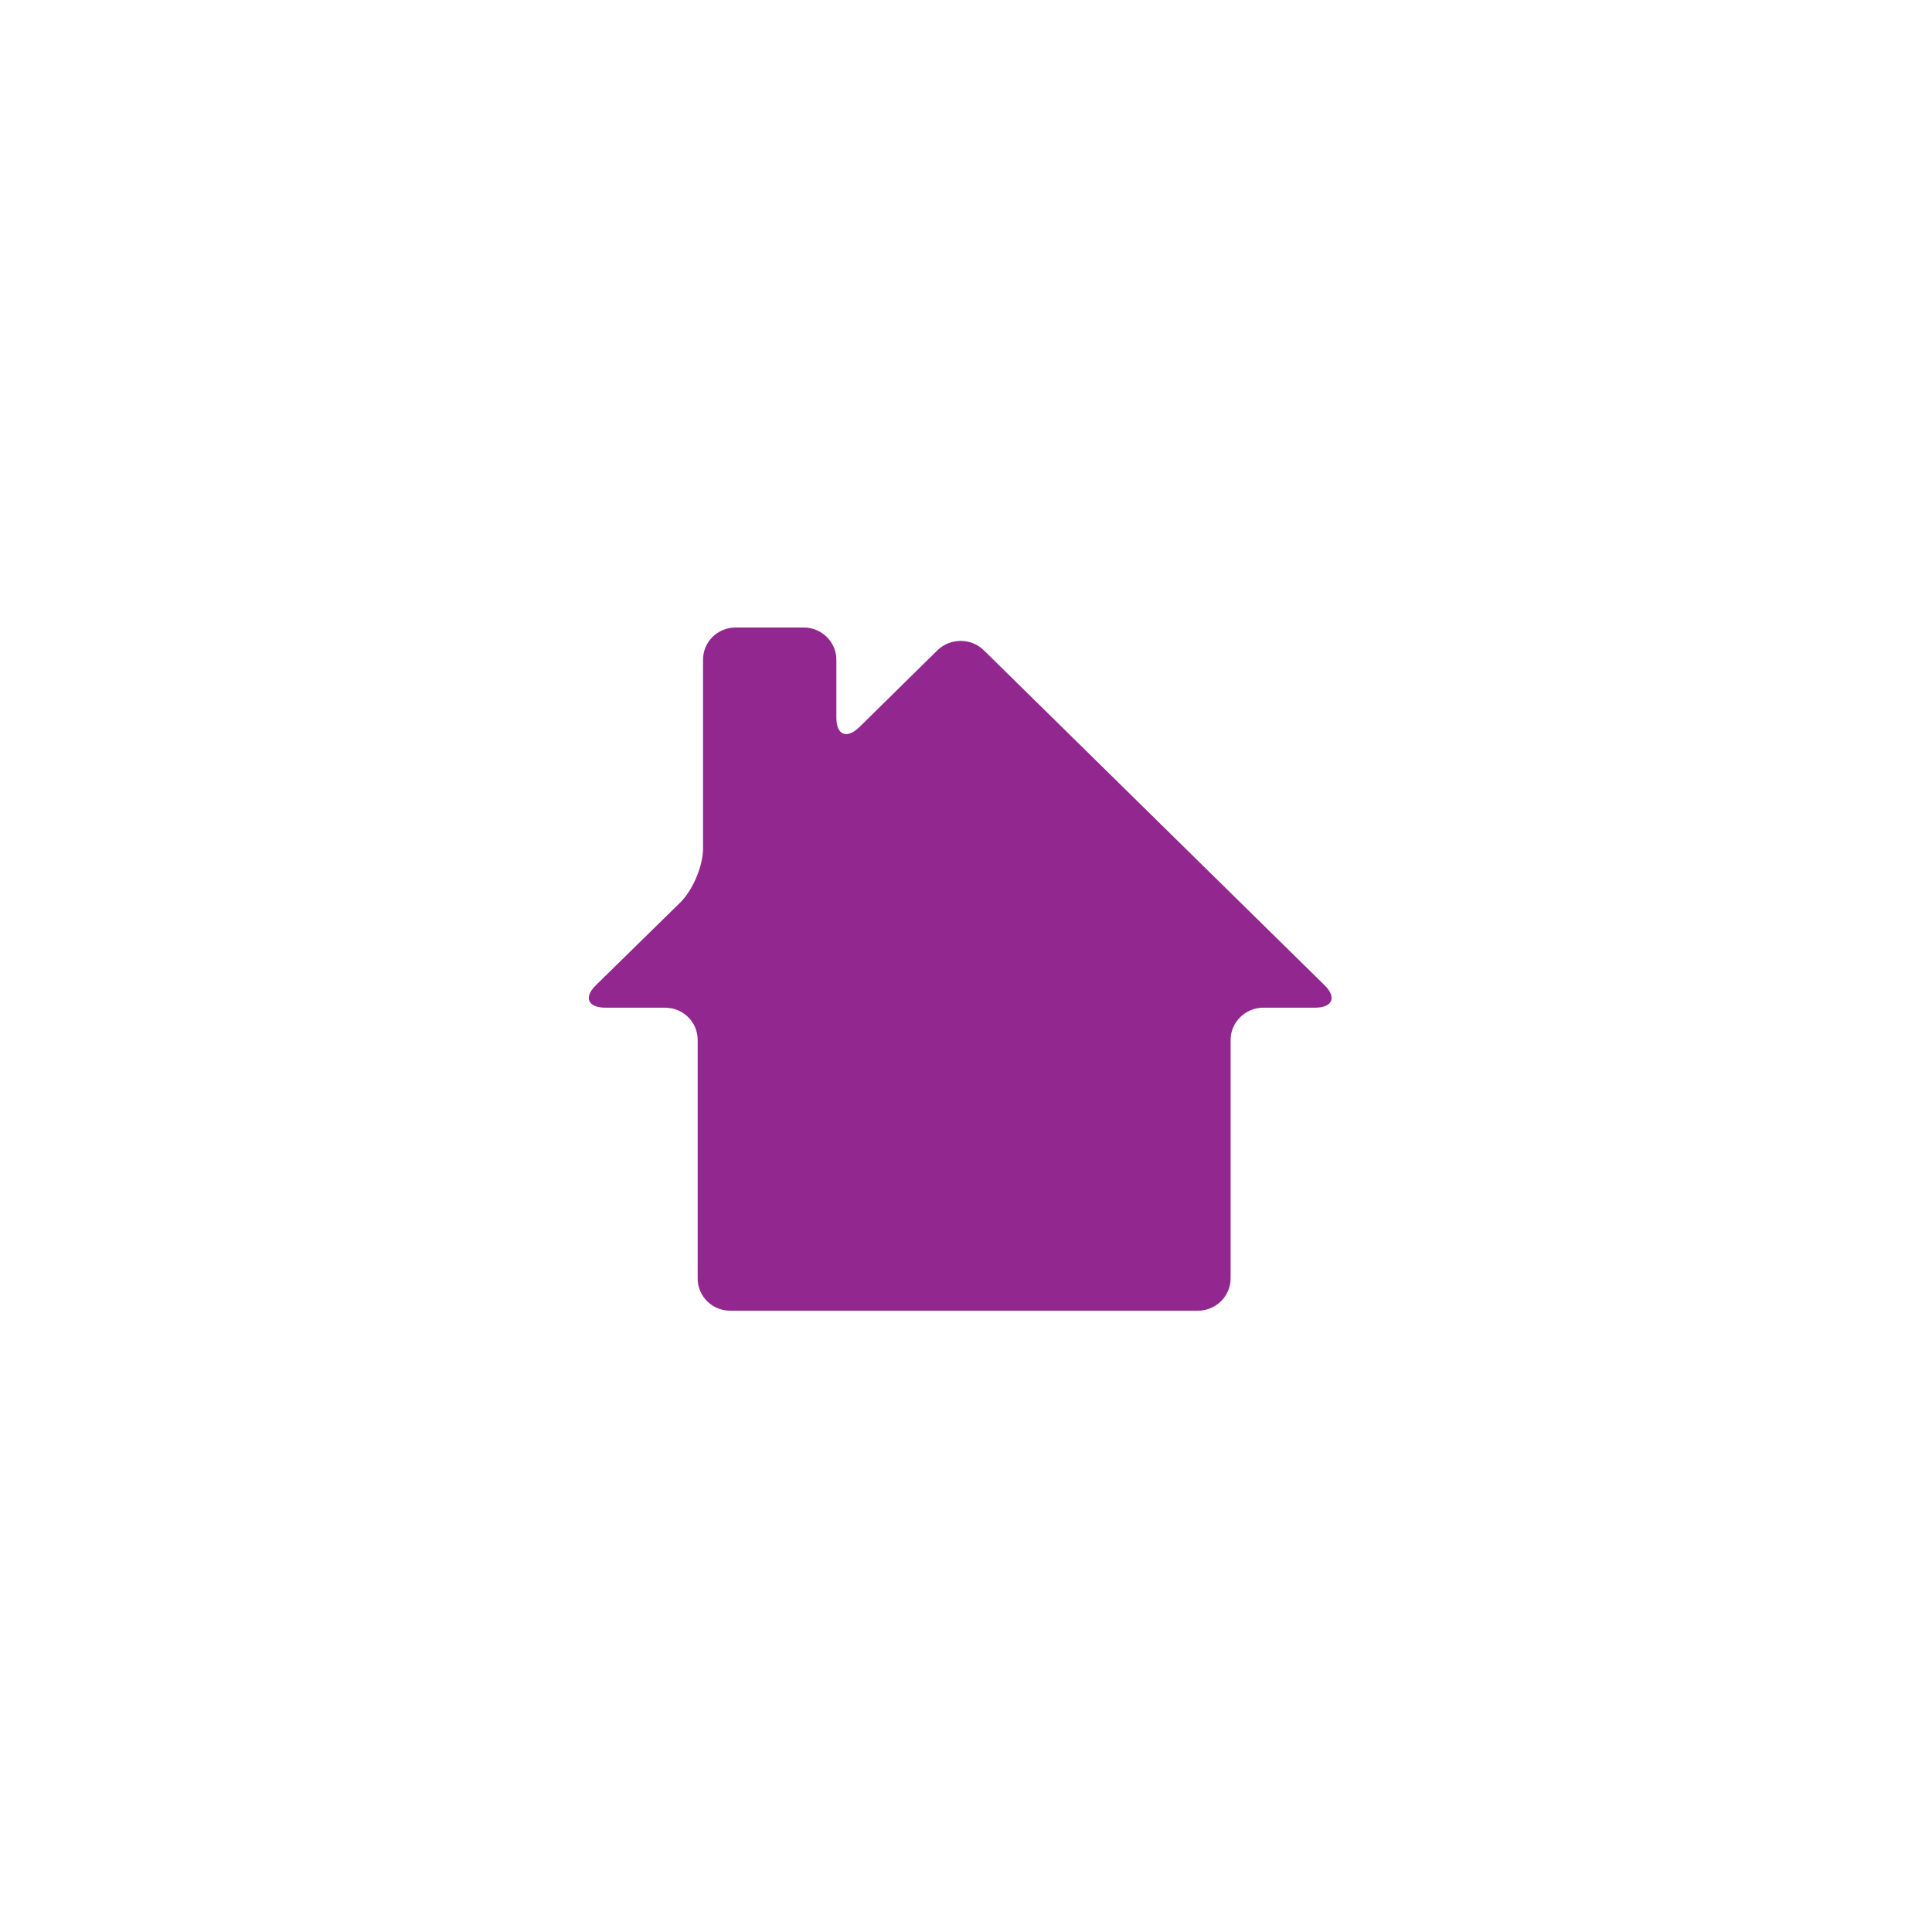 <?xml version="1.0" encoding="utf-8"?>
<!-- Generator: Adobe Illustrator 26.0.1, SVG Export Plug-In . SVG Version: 6.00 Build 0)  -->
<svg version="1.1" id="Layer_1" xmlns="http://www.w3.org/2000/svg" xmlns:xlink="http://www.w3.org/1999/xlink" x="0px" y="0px"
	 viewBox="0 0 468 468" style="enable-background:new 0 0 468 468;" xml:space="preserve">
<style type="text/css">
	.Arched_x0020_Green{fill:url(#SVGID_1_);stroke:#FFFFFF;stroke-width:0.25;stroke-miterlimit:1;}
	.st0{fill:#92278F;}
</style>
<linearGradient id="SVGID_1_" gradientUnits="userSpaceOnUse" x1="18" y1="450" x2="18.707" y2="449.293">
	<stop  offset="0" style="stop-color:#1FAC4B"/>
	<stop  offset="0.983" style="stop-color:#1C361D"/>
</linearGradient>
<path class="st0" d="M238.3,157.5c-3.1-3-8.1-3-11.2,0l-18.9,18.6c-3.1,3-5.6,2-5.6-2.3v-14c0-4.3-3.6-7.8-7.9-7.8h-16.5
	c-4.4,0-7.9,3.5-7.9,7.8v45.7c0,4.3-2.5,10.2-5.6,13.2l-20.3,19.9c-3.1,3-2,5.5,2.3,5.5h14.4c4.4,0,7.9,3.5,7.9,7.8v57.8
	c0,4.3,3.5,7.8,7.9,7.8h113.3c4.3,0,7.9-3.5,7.9-7.8v-57.8c0-4.3,3.6-7.8,7.9-7.8h12.5c4.3,0,5.4-2.5,2.3-5.5L238.3,157.5z"/>
</svg>
